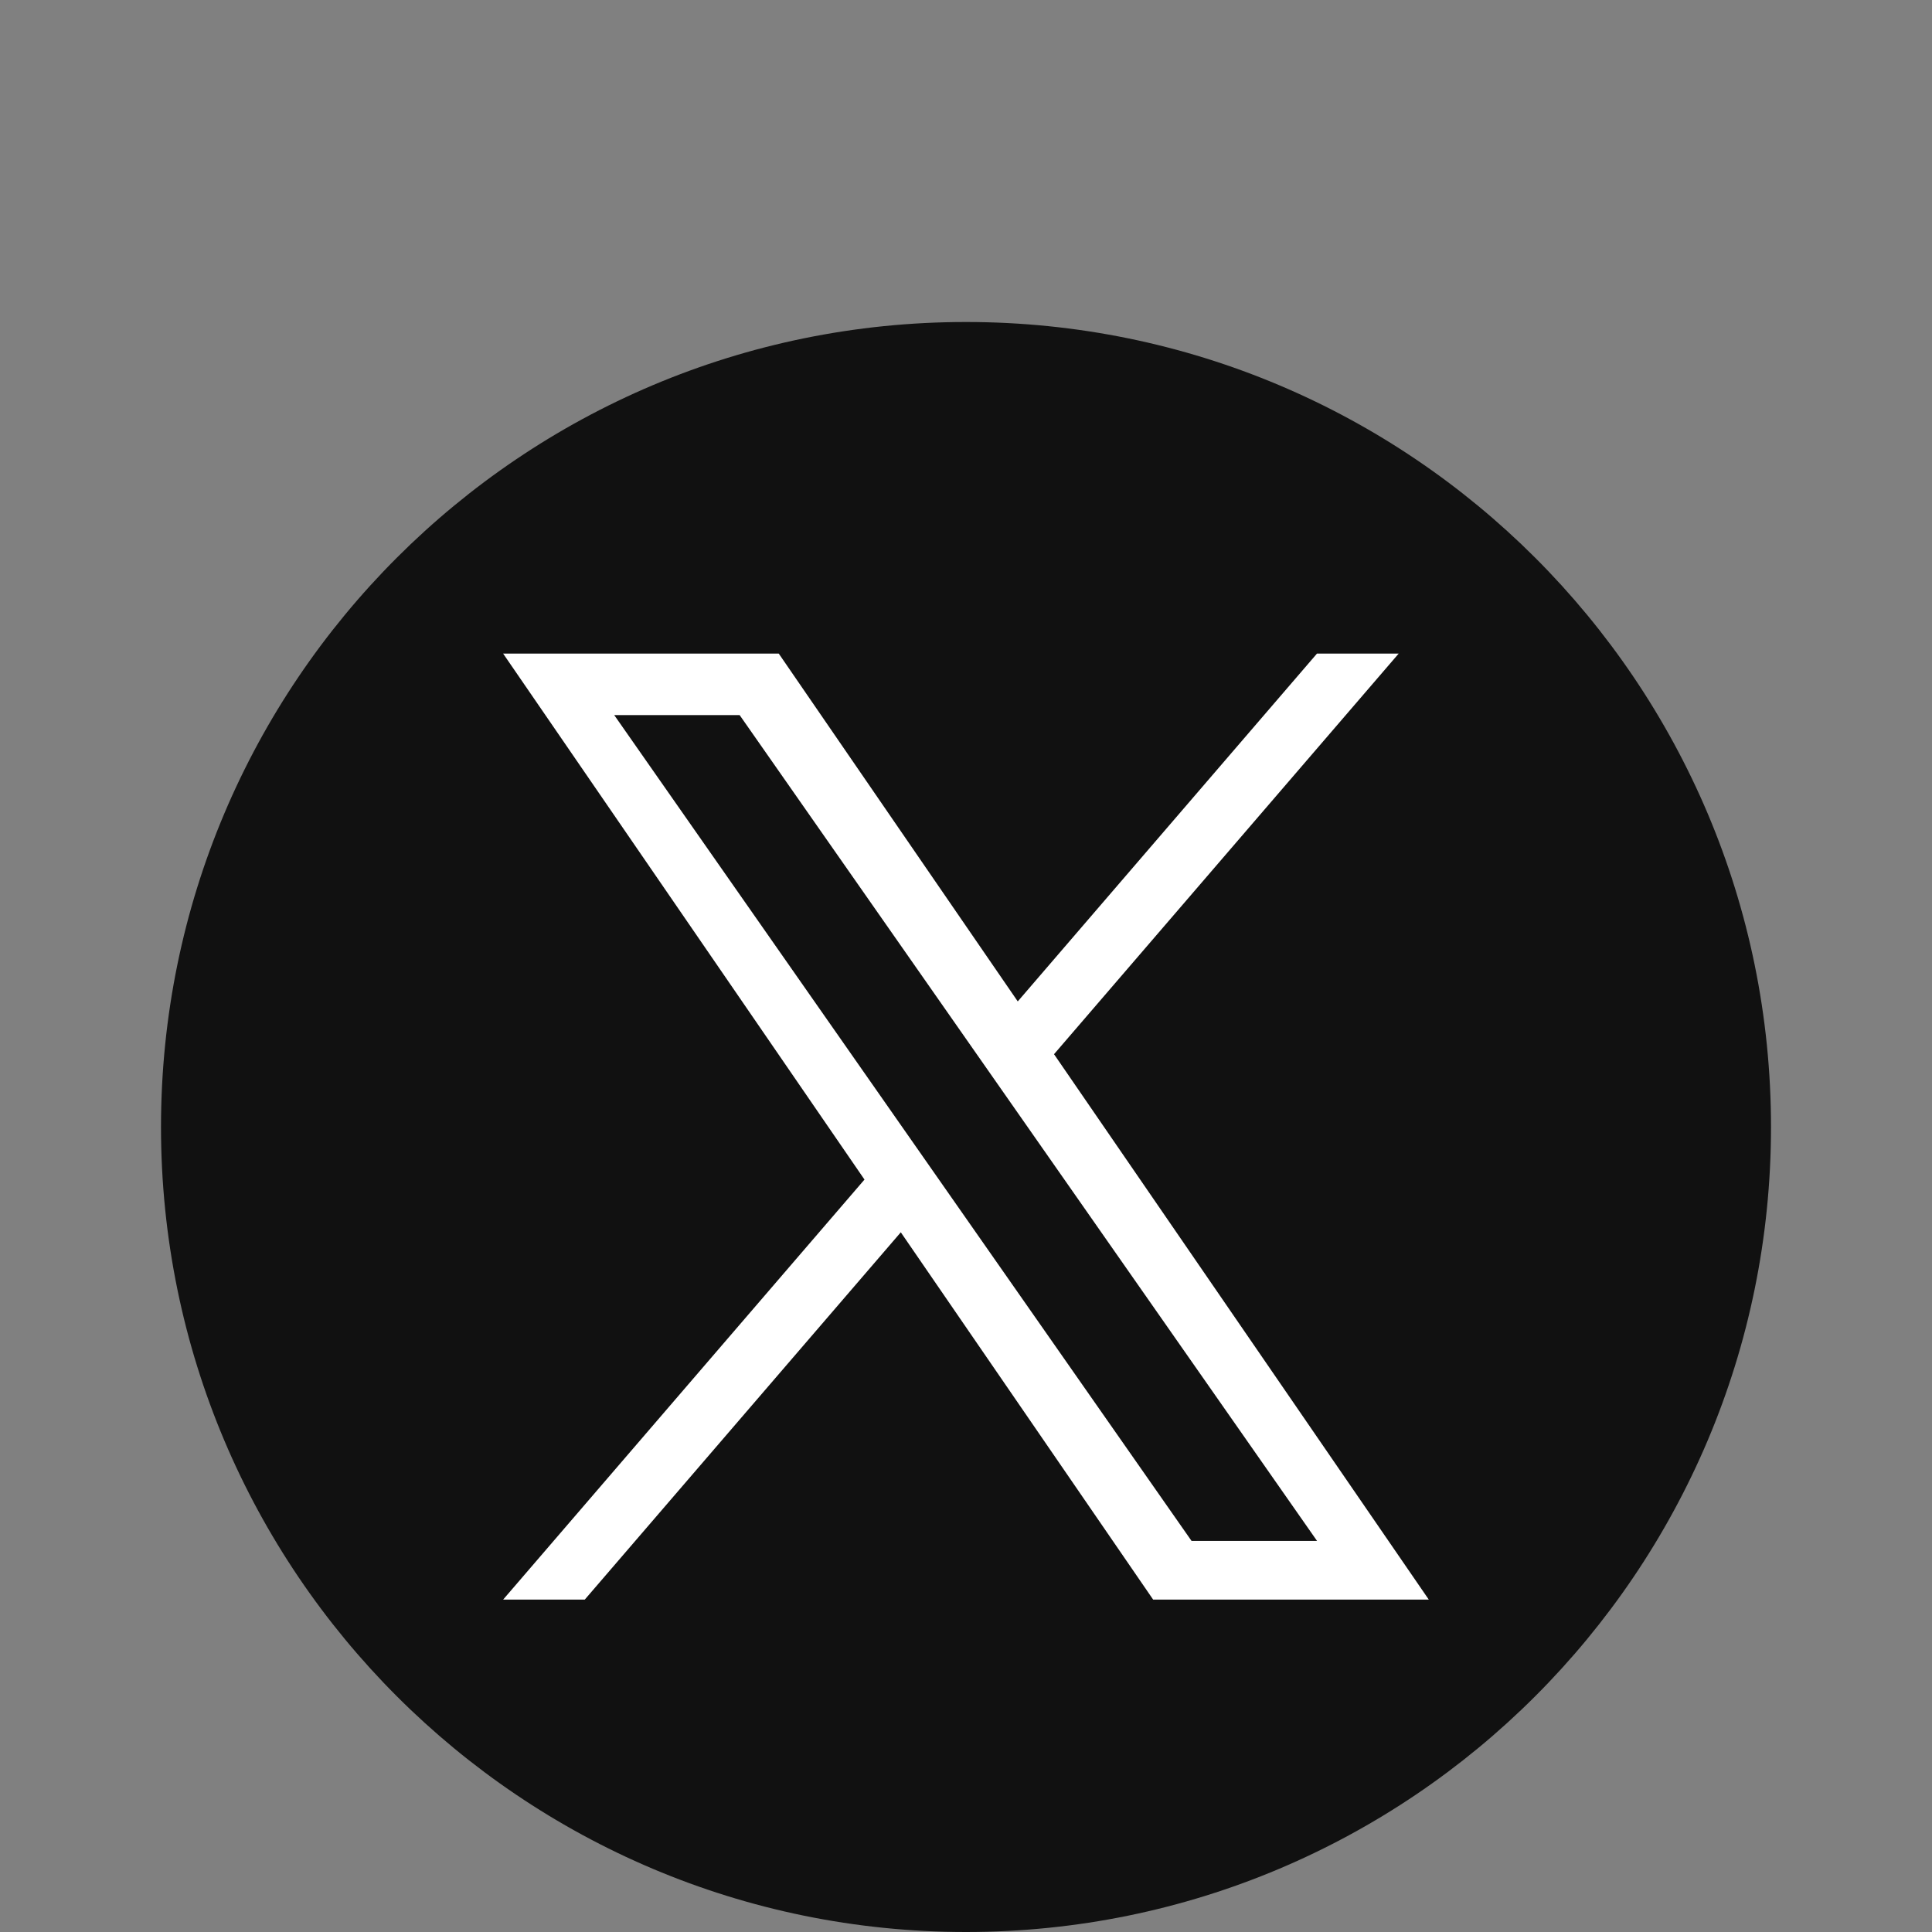 <svg width="24" height="24" viewBox="0 0 24 24" fill="none" xmlns="http://www.w3.org/2000/svg">
<rect x="0" y="0" width="24" height="24" fill="#808080" stroke="none"/>
<path d="M12 4C6.477 4 2 8.477 2 14C2 19.523 6.477 24 12 24C17.523 24 22 19.523 22 14C22 8.477 17.523 4 12 4Z" fill="#111111"/>
<path d="M13.094 13.095L17.375 8.119H16.36L12.643 12.44L9.674 8.119H6.25L10.739 14.653L6.25 19.871H7.264L11.19 15.308L14.325 19.871H17.749L13.093 13.095H13.094ZM7.63 8.883H9.188L16.361 19.142H14.802L7.63 8.883Z" fill="white"/>
</svg>
